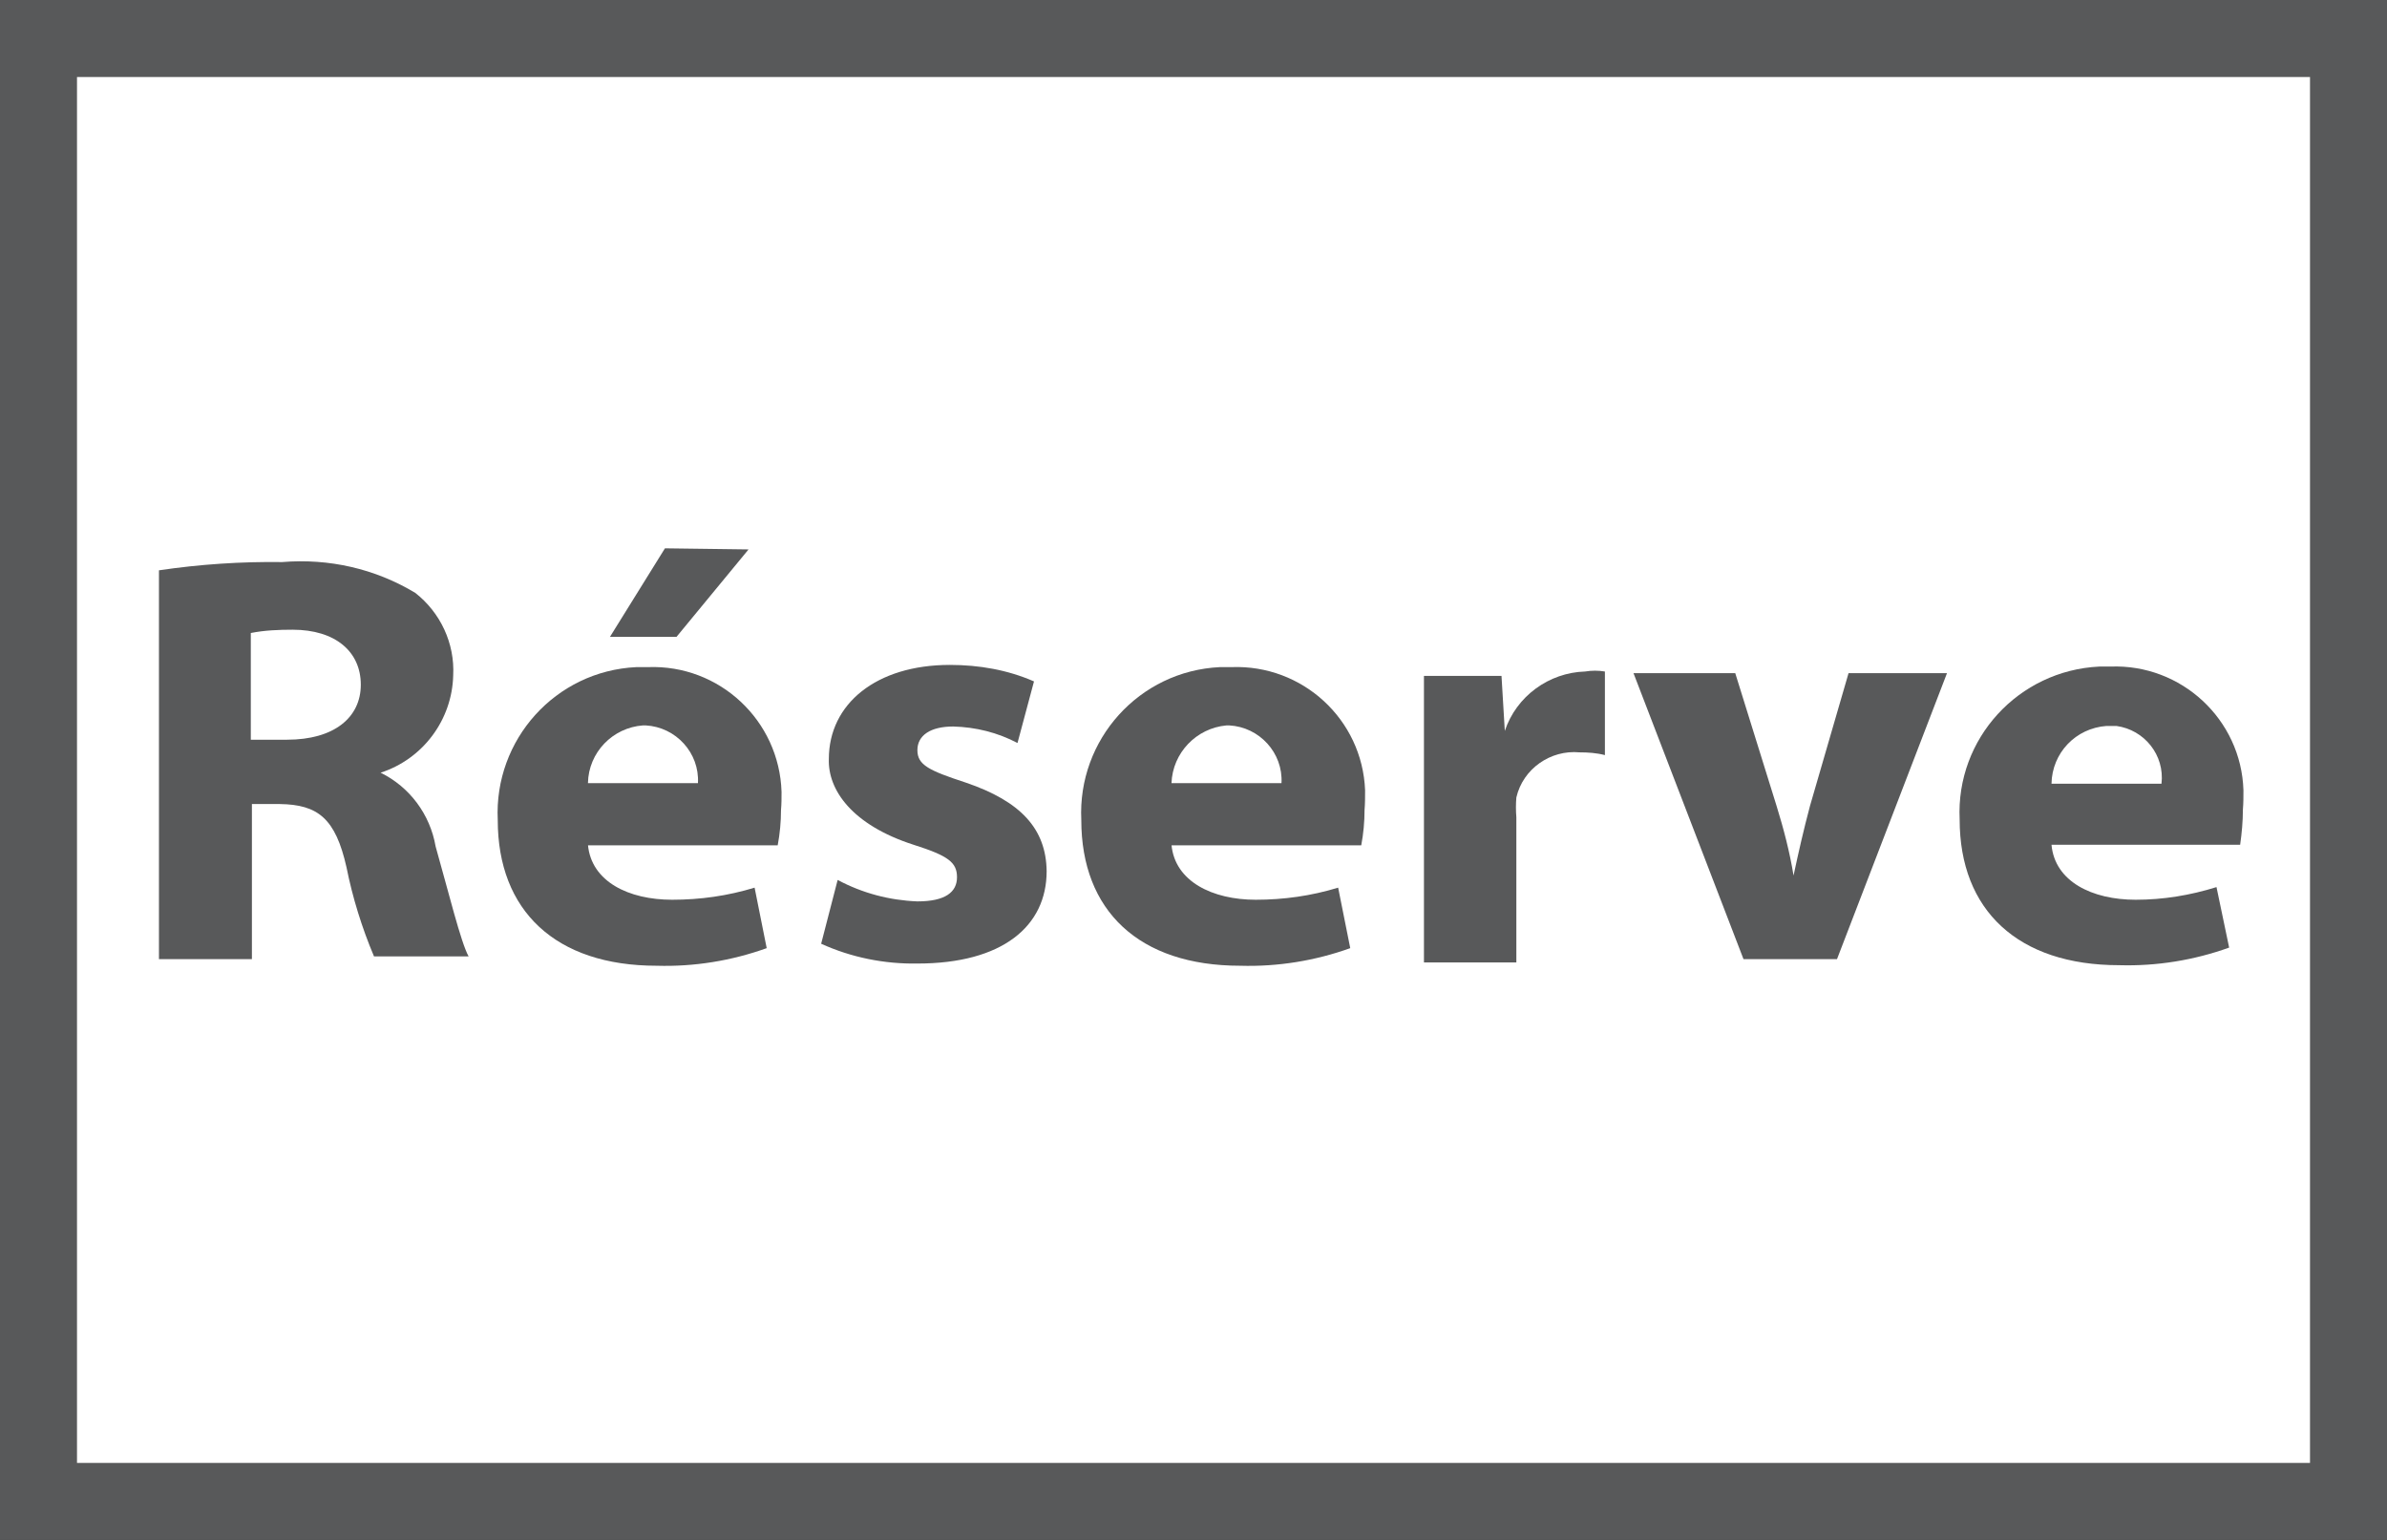 <?xml version="1.0" encoding="UTF-8"?><svg id="a" xmlns="http://www.w3.org/2000/svg" viewBox="0 0 43.4 28"><rect x="0" y="0" width="43.4" height="28" fill="#333333" stroke="none"/><defs><style>.b{fill:#fff;stroke:#58595a;stroke-miterlimit:10;stroke-width:1.4px;}.c{fill:#58595a;}</style></defs><path class="b" d="M.7,.7H42.7V27.3H.7V.7Z"/><g><path class="c" d="M2.89,10.37c.74-.11,1.49-.16,2.24-.15,.85-.07,1.69,.12,2.42,.56,.46,.36,.72,.92,.69,1.5-.02,.81-.55,1.52-1.32,1.77h0c.53,.26,.9,.76,1,1.34,.23,.81,.46,1.75,.6,2h-1.72c-.22-.52-.39-1.07-.5-1.62-.2-.89-.52-1.14-1.21-1.15h-.51v2.82h-1.69v-7.07Zm1.67,3.08h.66c.85,0,1.34-.4,1.34-1s-.46-1-1.24-1c-.25,0-.51,.01-.76,.06v1.94Z"/><path class="c" d="M10.69,15.36c.06,.67,.74,1,1.53,1,.51,0,1.01-.07,1.5-.22l.22,1.1c-.64,.23-1.32,.34-2,.32-1.84,0-2.89-1-2.89-2.65-.07-1.46,1.05-2.71,2.52-2.78,.07,0,.14,0,.21,0,1.3-.05,2.39,.97,2.43,2.27,0,.11,0,.22-.01,.33,0,.21-.02,.43-.06,.64h-3.45Zm2-1.12c.03-.55-.4-1.02-.95-1.05-.02,0-.03,0-.05,0-.55,.04-.99,.49-1,1.05h2Zm.92-4.25l-1.31,1.59h-1.21l1-1.61,1.52,.02Z"/><path class="c" d="M15.23,16c.45,.24,.94,.37,1.45,.39,.51,0,.72-.17,.72-.44s-.16-.39-.79-.59c-1.12-.36-1.56-1-1.54-1.56,0-1,.86-1.71,2.2-1.71,.53,0,1.05,.09,1.53,.3l-.3,1.12c-.36-.19-.76-.29-1.17-.3-.41,0-.65,.16-.65,.43s.21,.37,.88,.59c1,.34,1.46,.84,1.47,1.61,0,1-.8,1.68-2.35,1.68-.6,.01-1.2-.11-1.75-.36l.3-1.16Z"/><path class="c" d="M21.3,15.36c.06,.67,.75,1,1.53,1,.51,0,1.01-.07,1.5-.22l.22,1.1c-.64,.23-1.32,.34-2,.32-1.84,0-2.89-1-2.89-2.65-.07-1.46,1.05-2.71,2.52-2.78,.07,0,.14,0,.21,0,1.29-.05,2.38,.95,2.43,2.24,0,.12,0,.24-.01,.36,0,.21-.02,.43-.06,.64h-3.45Zm2-1.12c.03-.55-.4-1.02-.95-1.05-.02,0-.03,0-.05,0-.55,.05-.98,.5-1,1.05h2Z"/><path class="c" d="M25.89,14v-1.71h1.41l.06,1h0c.21-.63,.8-1.06,1.46-1.08,.12-.02,.24-.02,.36,0v1.52c-.15-.04-.31-.05-.46-.05-.53-.05-1.03,.3-1.15,.82-.01,.12-.01,.24,0,.36v2.64h-1.68v-3.5Z"/><path class="c" d="M31.55,12.24l.75,2.41c.13,.42,.24,.84,.31,1.27h0c.09-.42,.18-.82,.3-1.27l.7-2.41h1.79l-2,5.2h-1.7l-2-5.2h1.85Z"/><path class="c" d="M37.3,15.36c.06,.67,.74,1,1.53,1,.5,0,.99-.08,1.47-.23l.23,1.1c-.64,.23-1.32,.34-2,.32-1.84,0-2.9-1-2.9-2.65-.07-1.47,1.07-2.71,2.54-2.78,.07,0,.14,0,.2,0,1.29-.05,2.38,.96,2.42,2.25,0,.12,0,.23-.01,.35,0,.21-.02,.43-.05,.64h-3.43Zm2-1.11c.06-.52-.31-.98-.82-1.05-.06,0-.12,0-.18,0-.56,.04-.99,.49-1,1.05h2Z"/></g></svg>